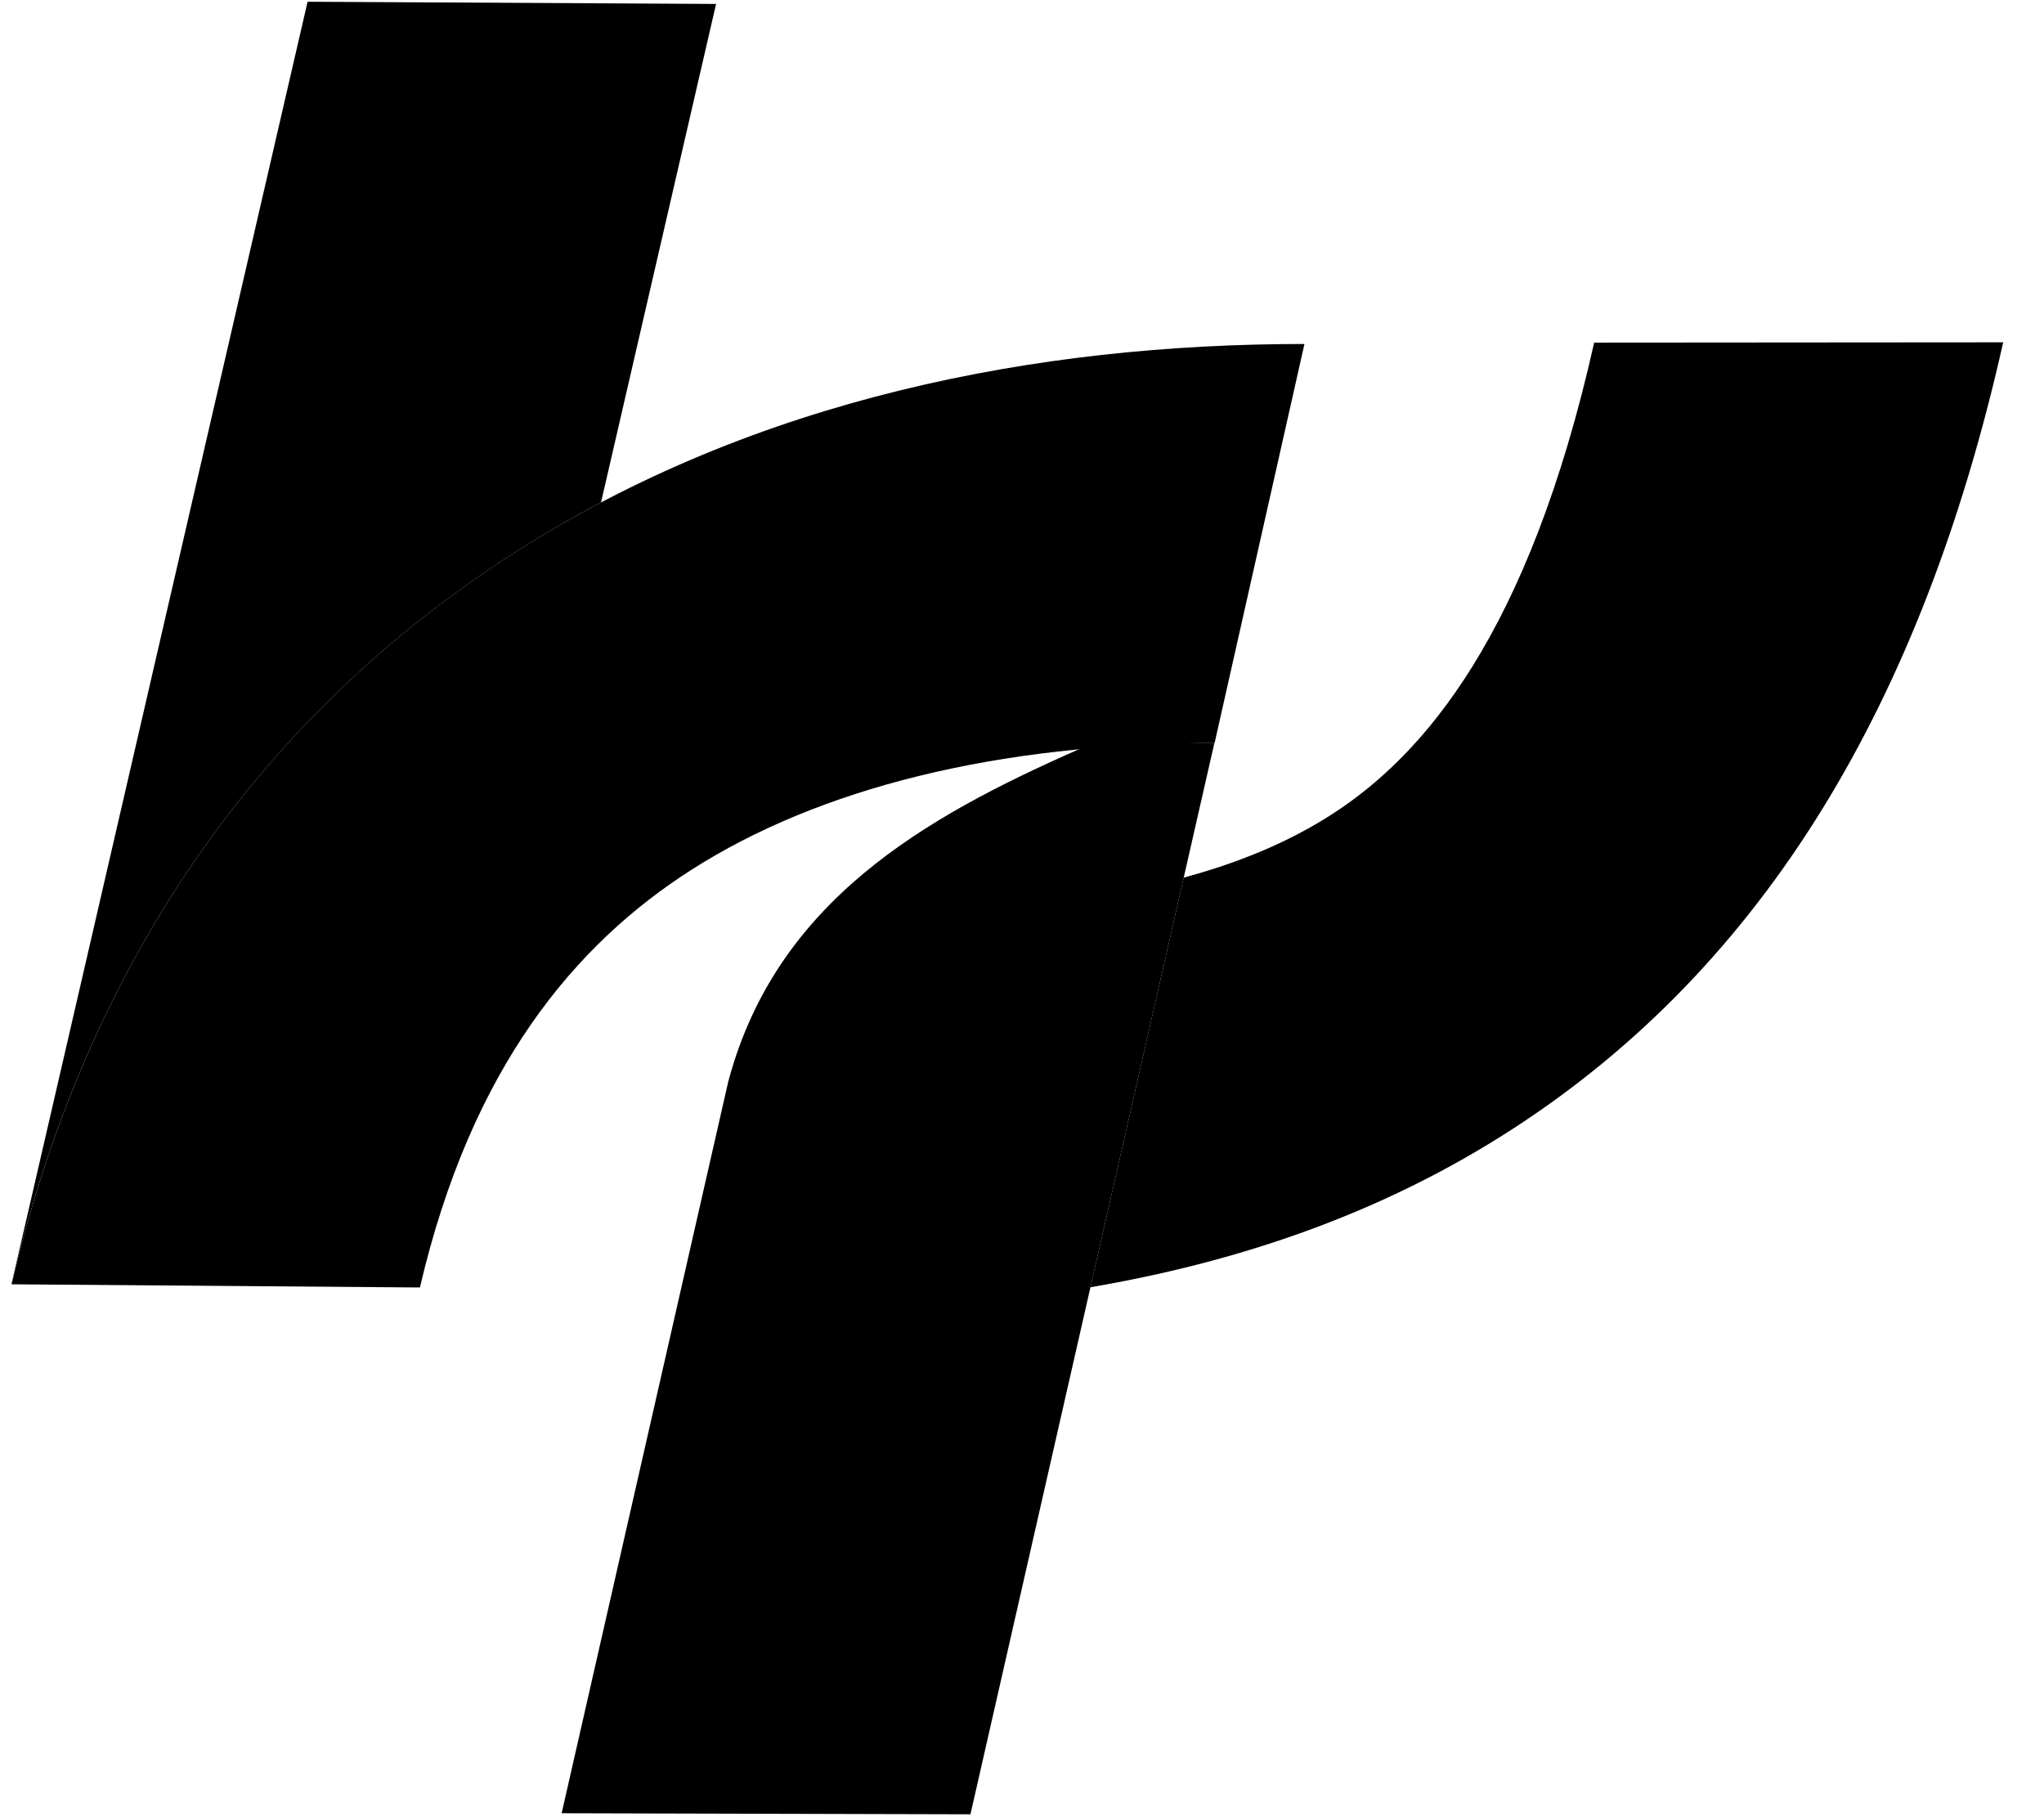 <svg width="27" height="24" viewBox="0 0 27 24"  xmlns="http://www.w3.org/2000/svg">
<path d="M21.058 4.525C20.191 8.387 18.8 9.974 17.604 10.748C17.054 11.104 16.406 11.383 15.636 11.591L14.404 17.001C16.304 16.676 18.212 16.056 19.98 14.911C23.321 12.749 25.399 9.252 26.461 4.521L21.058 4.525Z" fill="black"/>
<path fill-rule="evenodd" clip-rule="evenodd" d="M9.133 11.488C7.596 12.47 6.226 14.095 5.547 17.004L0.154 16.962C1.146 12.71 3.458 9.432 6.792 7.302C9.987 5.26 13.701 4.543 17.231 4.543L16.044 9.814C13.152 9.814 10.808 10.418 9.133 11.488Z" fill="black"/>
<path d="M14.251 9.896C12.205 10.797 10.268 11.904 9.628 14.255L9.62 14.284L7.419 23.948L12.819 23.962L16.041 9.814C14.838 9.814 14.638 9.817 14.251 9.896Z" fill="black"/>
<path d="M16.346 8.474L16.393 8.267L16.393 8.267L16.346 8.474Z" fill="black"/>
<path d="M4.063 0.023L0.151 16.961L0.154 16.961C1.146 12.709 3.459 9.432 6.793 7.302C7.168 7.062 7.55 6.84 7.939 6.636L9.459 0.052L4.063 0.023Z" fill="black"/>
</svg>

